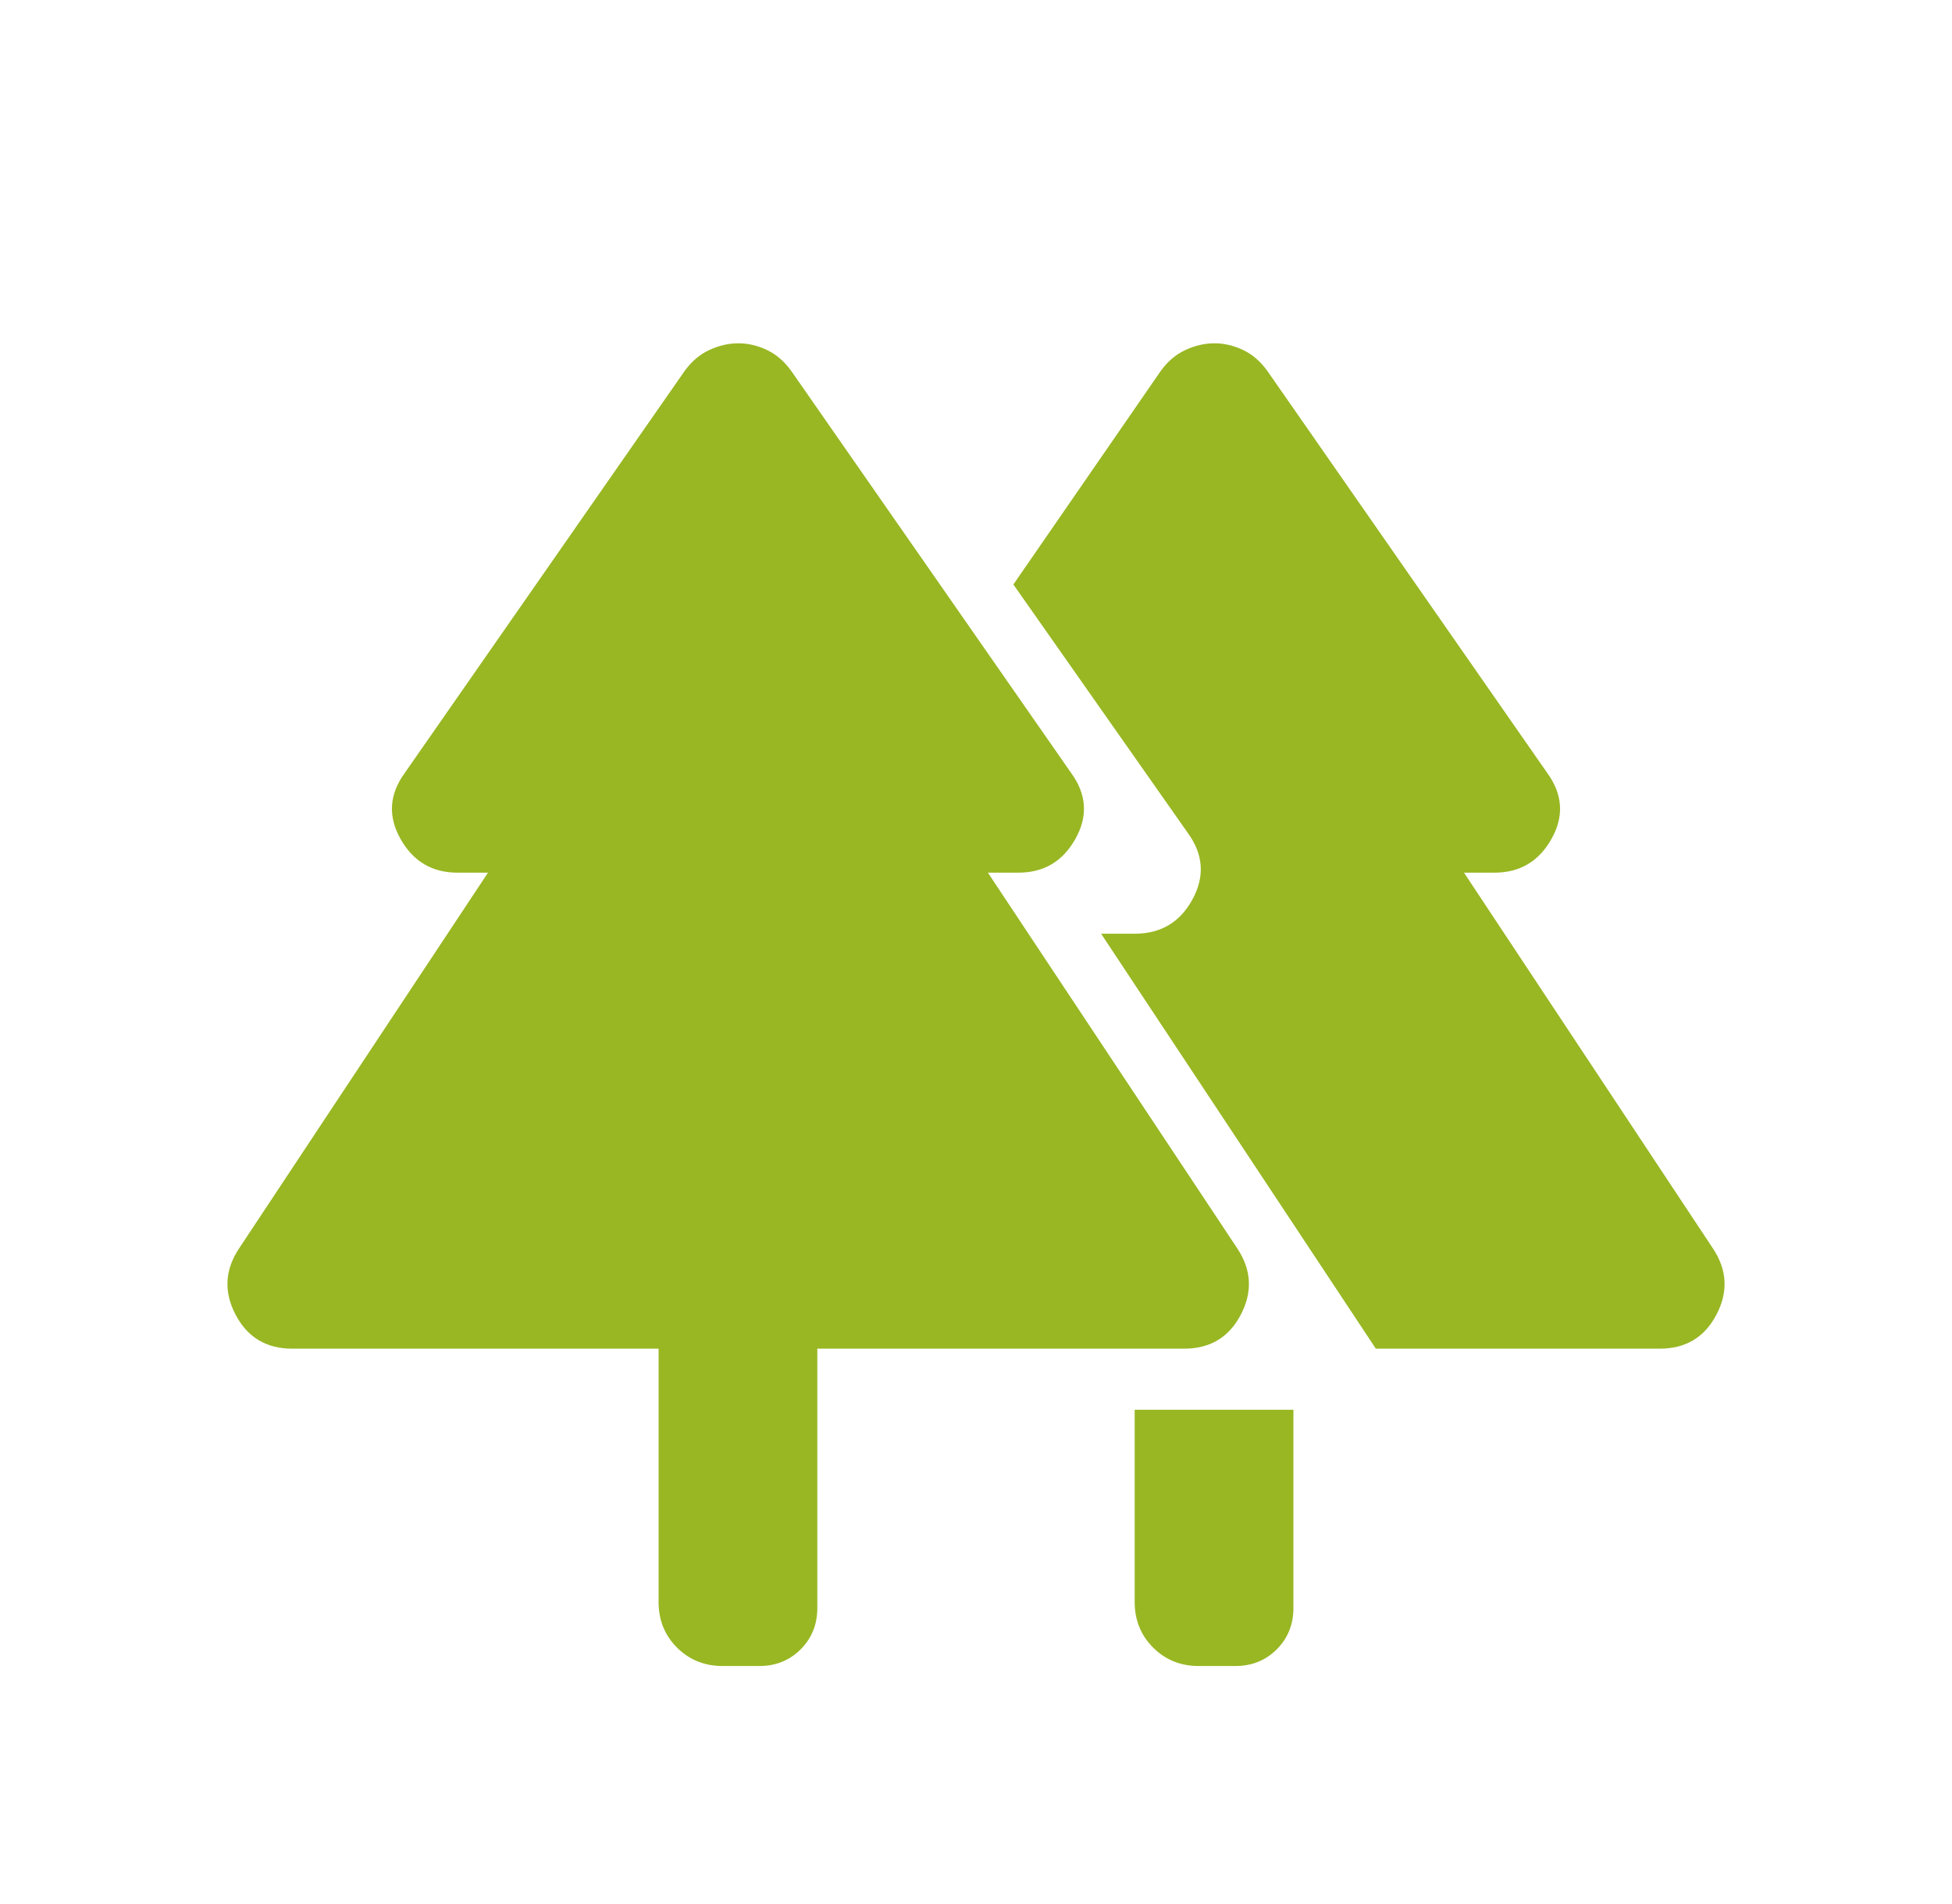 <svg width="41" height="40" viewBox="0 0 41 40" fill="none" xmlns="http://www.w3.org/2000/svg">
<path d="M23.833 33.654V29.616H27.167V33.782C27.167 34.127 27.05 34.416 26.817 34.65C26.583 34.883 26.294 35 25.949 35H25.18C24.798 35 24.479 34.871 24.221 34.613C23.962 34.355 23.833 34.035 23.833 33.654ZM13.833 33.654V28.333H6.138C5.594 28.333 5.197 28.095 4.948 27.619C4.699 27.142 4.722 26.68 5.019 26.231L10.25 18.333H9.609C9.077 18.333 8.678 18.097 8.412 17.623C8.146 17.15 8.175 16.689 8.5 16.241L14.381 7.792C14.527 7.591 14.7 7.444 14.902 7.351C15.104 7.258 15.306 7.212 15.508 7.212C15.71 7.212 15.909 7.258 16.106 7.351C16.303 7.444 16.474 7.591 16.619 7.792L22.5 16.241C22.825 16.689 22.854 17.15 22.588 17.623C22.322 18.097 21.923 18.333 21.391 18.333H20.75L25.991 26.231C26.287 26.68 26.311 27.142 26.062 27.619C25.813 28.095 25.416 28.333 24.872 28.333H17.167V33.782C17.167 34.127 17.05 34.416 16.817 34.65C16.583 34.883 16.294 35 15.949 35H15.18C14.798 35 14.479 34.871 14.22 34.613C13.962 34.355 13.833 34.035 13.833 33.654ZM28.898 28.333L23.128 19.616H23.833C24.38 19.616 24.784 19.376 25.046 18.896C25.308 18.416 25.277 17.952 24.952 17.503L21.285 12.279L24.381 7.792C24.527 7.591 24.7 7.444 24.902 7.351C25.104 7.258 25.306 7.212 25.508 7.212C25.71 7.212 25.909 7.258 26.106 7.351C26.303 7.444 26.474 7.591 26.619 7.792L32.5 16.241C32.825 16.689 32.854 17.15 32.588 17.623C32.322 18.097 31.923 18.333 31.391 18.333H30.75L35.981 26.231C36.278 26.68 36.302 27.142 36.052 27.619C35.803 28.095 35.406 28.333 34.862 28.333H28.898Z" fill="#98B723"/>
</svg>
